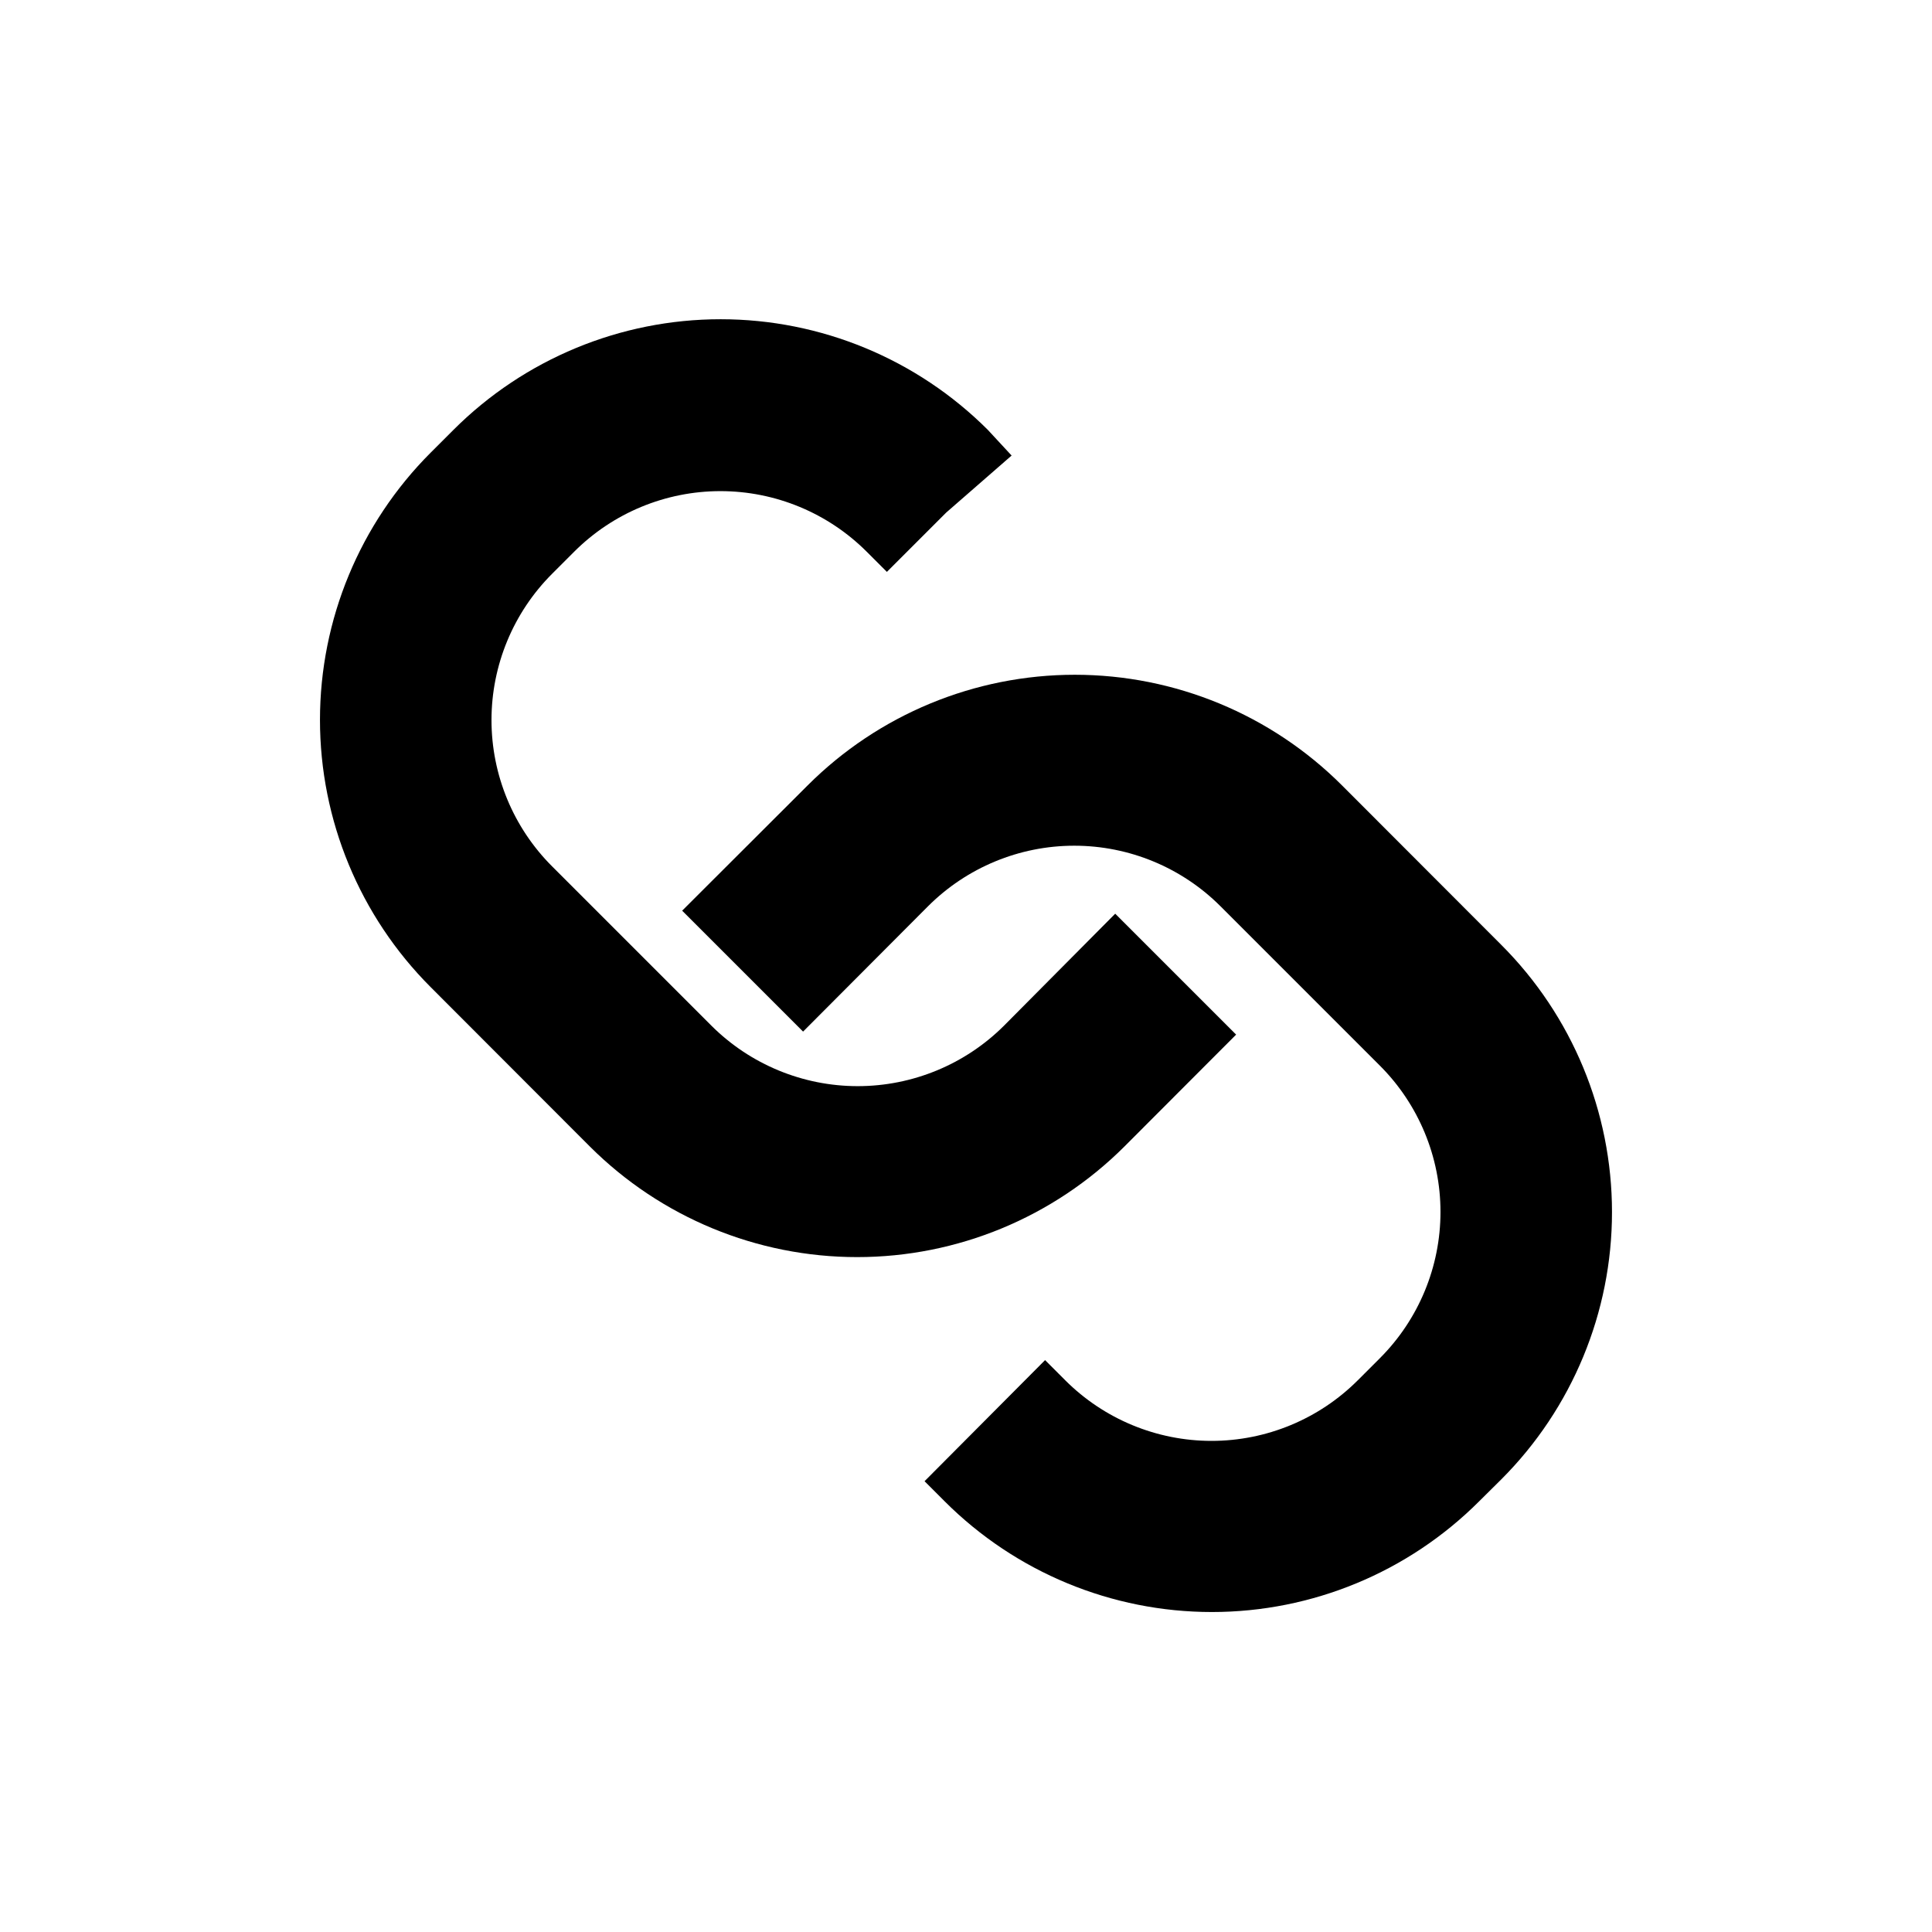 <?xml version="1.0" encoding="UTF-8"?>
<!-- Uploaded to: SVG Repo, www.svgrepo.com, Generator: SVG Repo Mixer Tools -->
<svg fill="#000000" width="800px" height="800px" version="1.1" viewBox="144 144 512 512" xmlns="http://www.w3.org/2000/svg">
 <g>
  <path d="m300.34 447.86c18.797 18.754 44.262 29.285 70.812 29.285 26.547 0 52.016-10.531 70.809-29.285l29.625-29.676-32.043-32.043-29.473 29.676c-10.293 10.262-24.234 16.023-38.77 16.023-14.531 0-28.473-5.762-38.766-16.023l-42.219-42.219c-10.285-10.277-16.062-24.227-16.062-38.766 0-14.543 5.777-28.488 16.062-38.77l5.844-5.844c10.281-10.285 24.227-16.062 38.766-16.062 14.543 0 28.488 5.777 38.77 16.062l5.34 5.34 15.719-15.719 17.332-15.113-6.297-6.801c-18.781-18.777-44.254-29.324-70.812-29.324-26.555 0-52.027 10.547-70.809 29.324l-6.047 6.043c-18.773 18.785-29.324 44.254-29.324 70.812s10.551 52.027 29.324 70.809z"/>
  <path d="m324.78 385.34 32.043 32.043 33.098-33.199c10.281-10.285 24.227-16.062 38.77-16.062 14.539 0 28.488 5.777 38.766 16.062l42.219 42.219h0.004c10.281 10.281 16.062 24.227 16.062 38.77 0 14.539-5.781 28.484-16.062 38.766l-5.844 5.844h-0.004c-10.277 10.285-24.227 16.066-38.766 16.066-14.543 0-28.488-5.781-38.77-16.066l-5.34-5.34-31.941 32.094 5.34 5.34c18.781 18.777 44.254 29.324 70.812 29.324 26.555 0 52.027-10.547 70.809-29.324l5.894-5.844c18.777-18.781 29.324-44.254 29.324-70.812 0-26.555-10.547-52.027-29.324-70.809l-42.219-42.27c-18.781-18.777-44.254-29.324-70.812-29.324-26.555 0-52.027 10.547-70.809 29.324z"/>
 </g>
</svg>